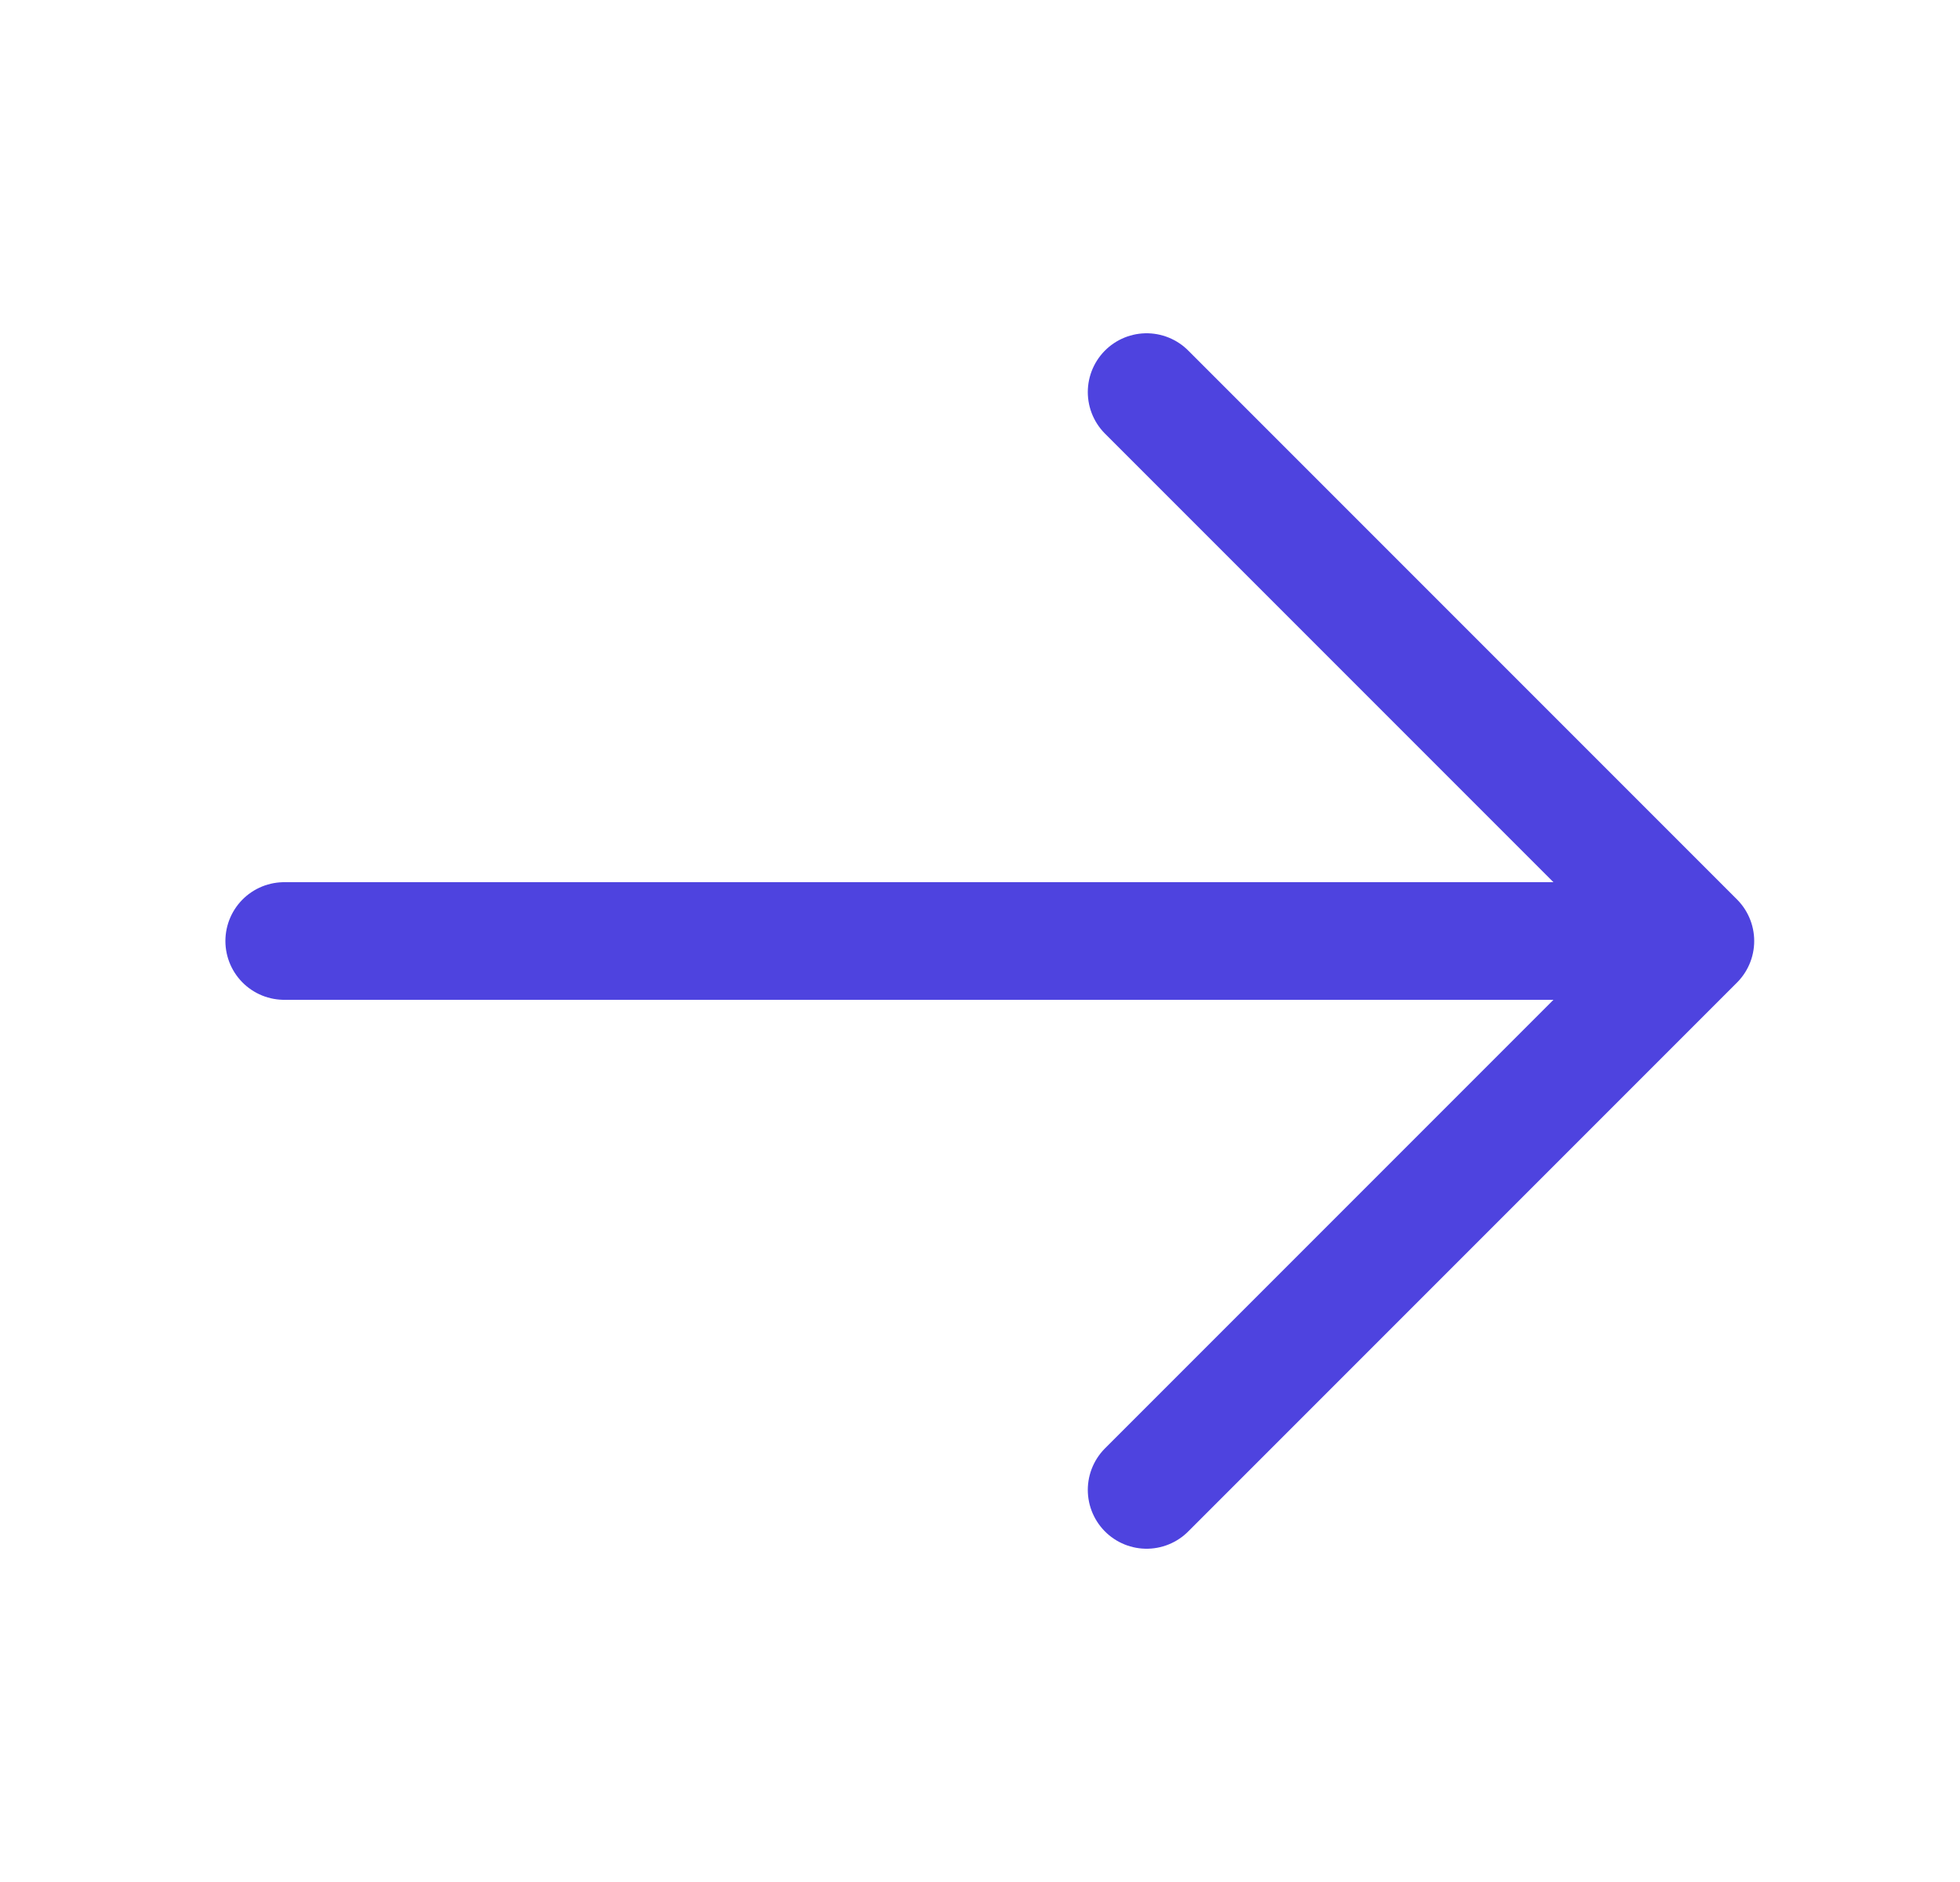 <svg width="25" height="24" viewBox="0 0 25 24" fill="none" xmlns="http://www.w3.org/2000/svg">
<g id="arrow-right">
<path id="Vector" d="M3.625 12H21.625M21.625 12L14.625 5M21.625 12L14.625 19" stroke="#4E43DF" stroke-width="1.5" stroke-linecap="round" stroke-linejoin="round"/>
</g>
</svg>
